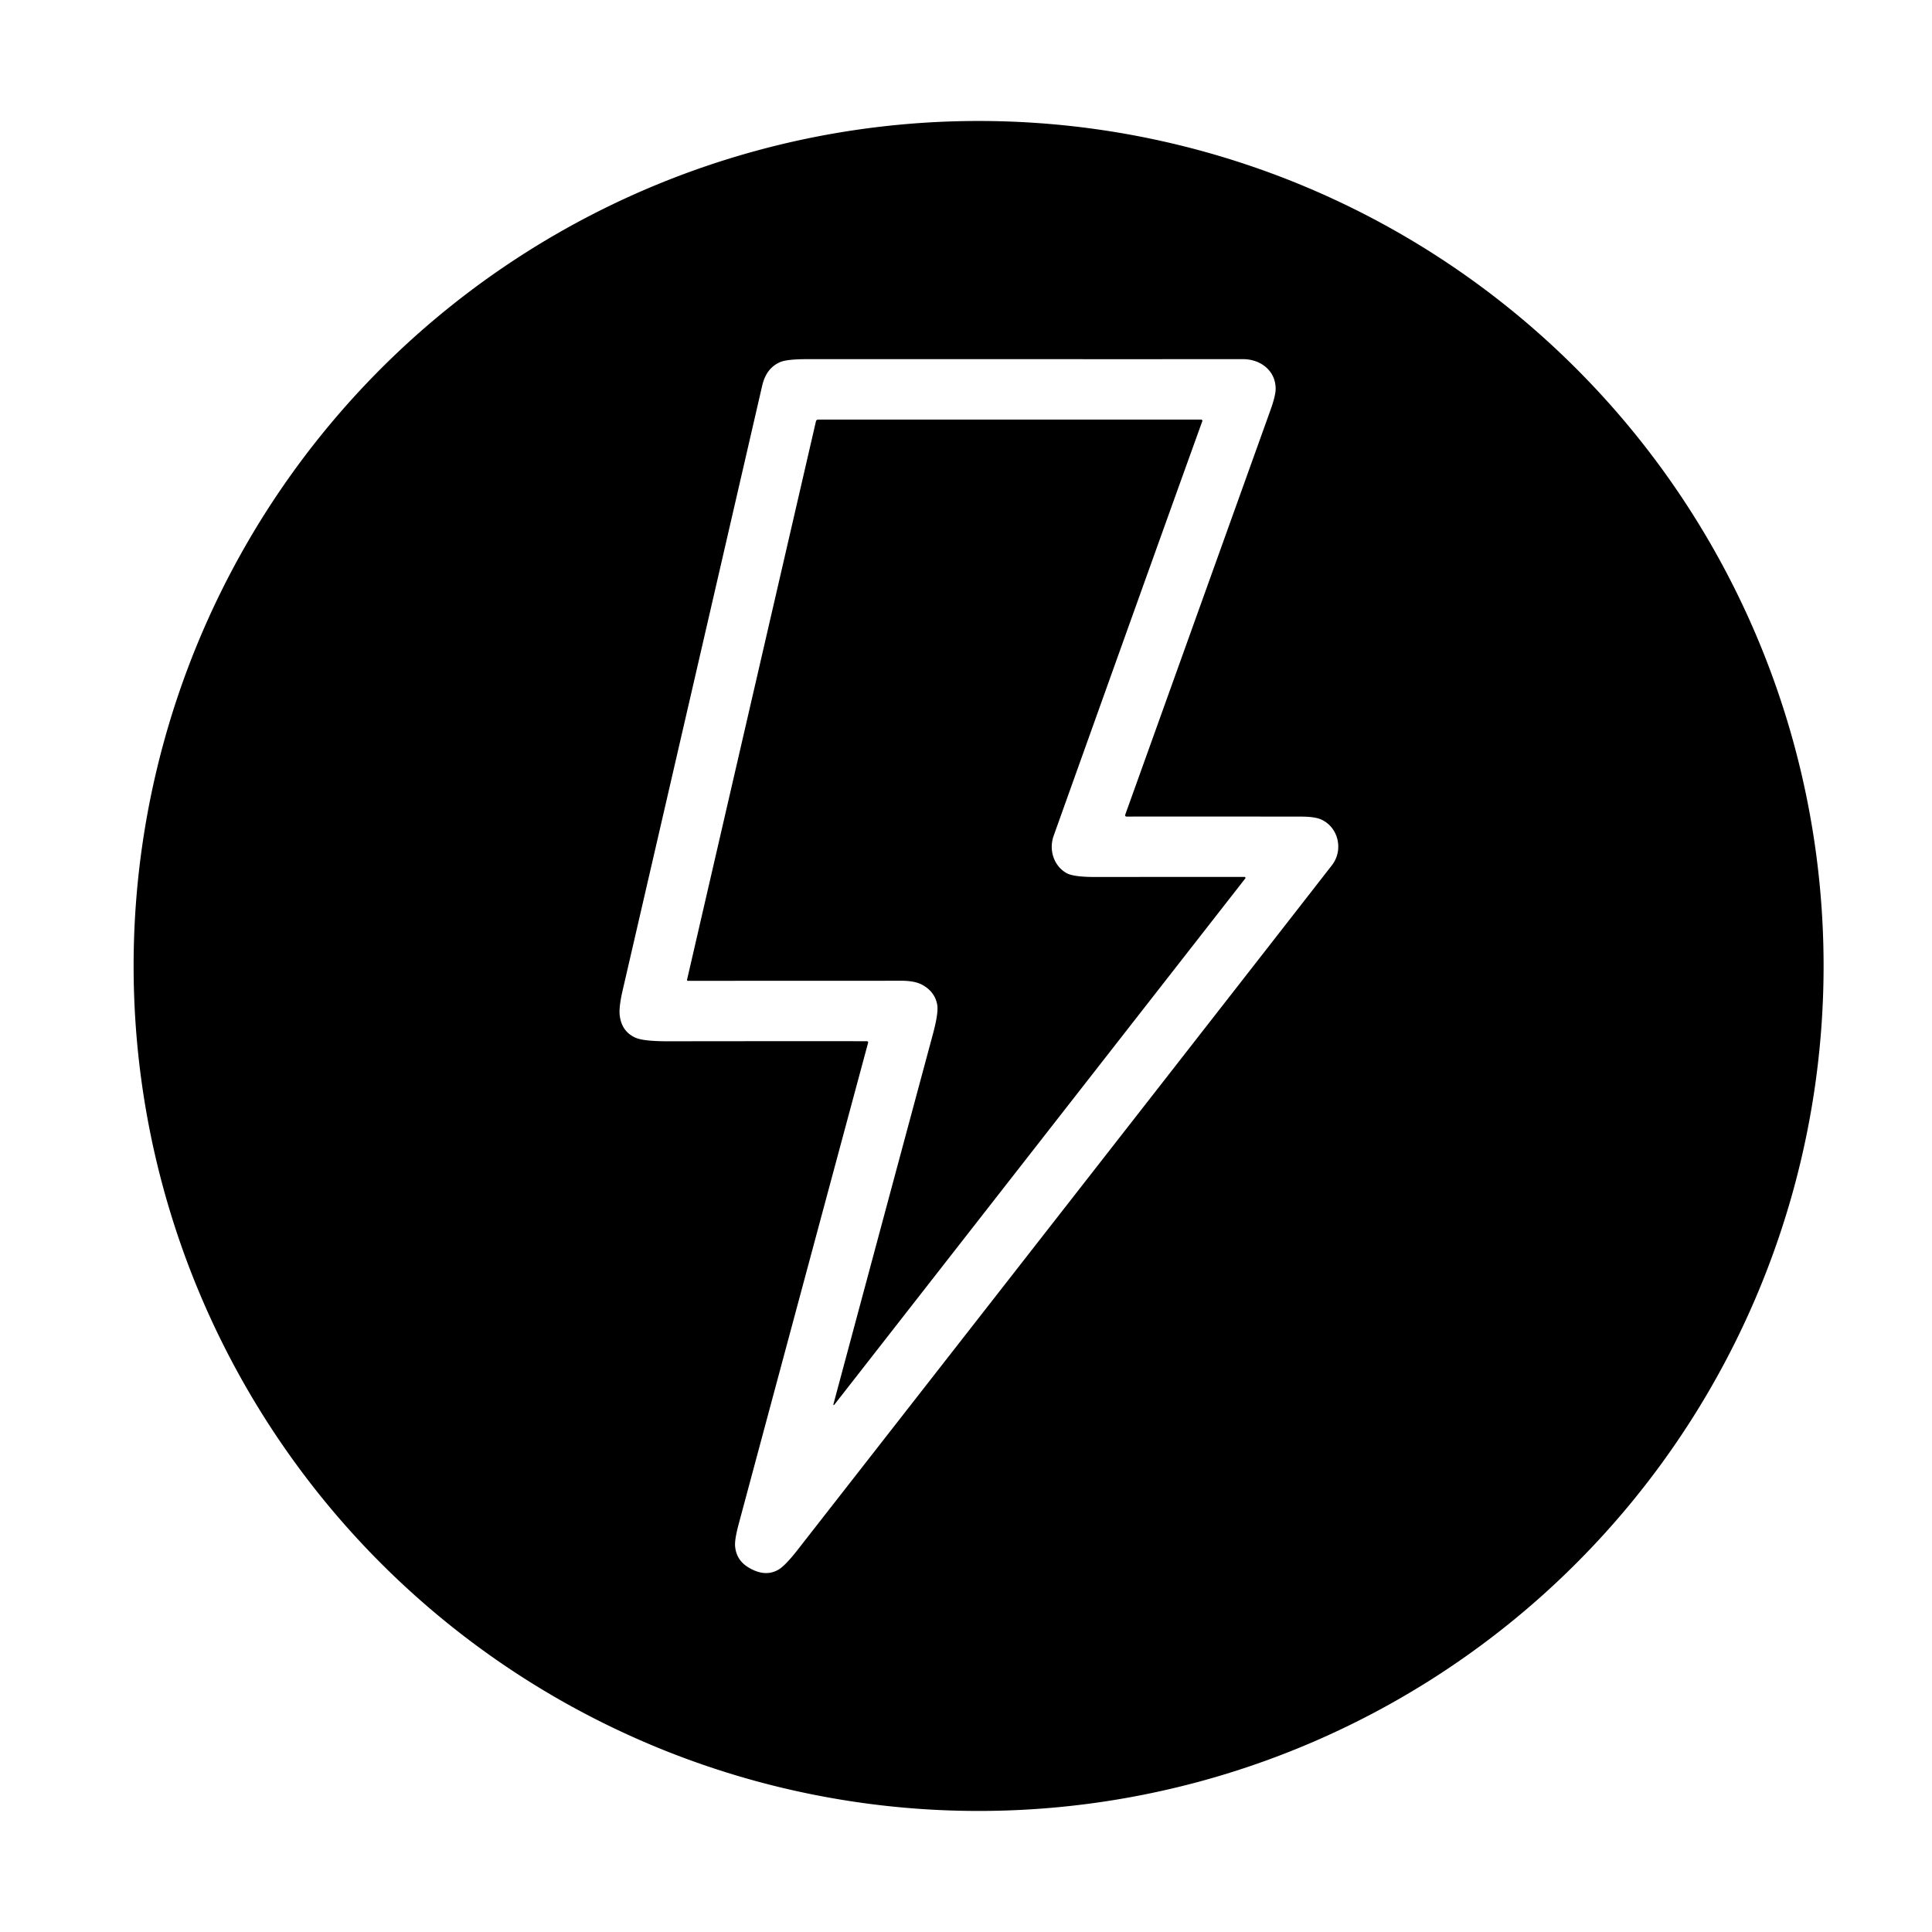 <svg viewBox="0.00 0.00 512.00 512.00" version="1.0" xmlns="http://www.w3.org/2000/svg">
<path d="M 483.27 255.99
  A 223.93 223.93 0.0 0 1 259.34 479.92
  A 223.93 223.93 0.0 0 1 35.41 255.99
  A 223.93 223.93 0.0 0 1 259.34 32.06
  A 223.93 223.93 0.0 0 1 483.27 255.99
  Z
  M 230.06 276.33
  Q 212.90 340.04 195.77 403.85
  Q 194.65 408.02 194.81 409.80
  Q 195.14 413.36 198.15 415.26
  Q 202.61 418.07 206.25 416.00
  Q 208.06 414.98 211.42 410.67
  Q 335.38 251.94 352.99 229.27
  C 356.06 225.32 354.76 219.27 350.13 217.18
  Q 348.45 216.41 344.74 216.41
  Q 321.56 216.38 298.52 216.40
  A 0.35 0.35 0.0 0 1 298.19 215.93
  Q 317.43 162.33 336.69 108.67
  Q 338.05 104.88 338.06 103.07
  C 338.09 98.23 334.02 95.11 329.26 95.18
  Q 328.62 95.19 213.88 95.18
  Q 208.54 95.18 206.73 95.97
  Q 203.06 97.55 201.98 102.24
  Q 183.52 182.34 165.01 262.44
  Q 163.96 266.99 164.24 269.15
  Q 164.78 273.41 168.45 275.02
  Q 170.60 275.96 177.18 275.95
  Q 203.46 275.91 229.76 275.93
  A 0.32 0.32 0.0 0 1 230.06 276.33
  Z" fill="#000000"></path>
<path d="M 279.24 221.46
  C 277.83 225.41 279.41 229.62 282.70 231.41
  Q 284.53 232.41 290.21 232.41
  Q 310.00 232.39 329.82 232.40
  A 0.25 0.24 -70.8 0 1 330.01 232.80
  L 221.29 372.03
  Q 220.69 372.81 220.94 371.86
  Q 233.98 323.26 247.19 274.20
  Q 248.77 268.36 248.37 266.25
  Q 247.75 262.85 244.47 261.02
  Q 242.36 259.85 238.45 259.91
  Q 238.37 259.91 182.29 259.93
  A 0.22 0.22 0.0 0 1 182.07 259.66
  L 216.23 111.67
  A 0.62 0.61 -83.5 0 1 216.83 111.19
  L 318.31 111.19
  A 0.33 0.33 0.0 0 1 318.62 111.63
  Q 308.59 139.39 279.24 221.46
  Z" fill="#000000"></path>
</svg>
